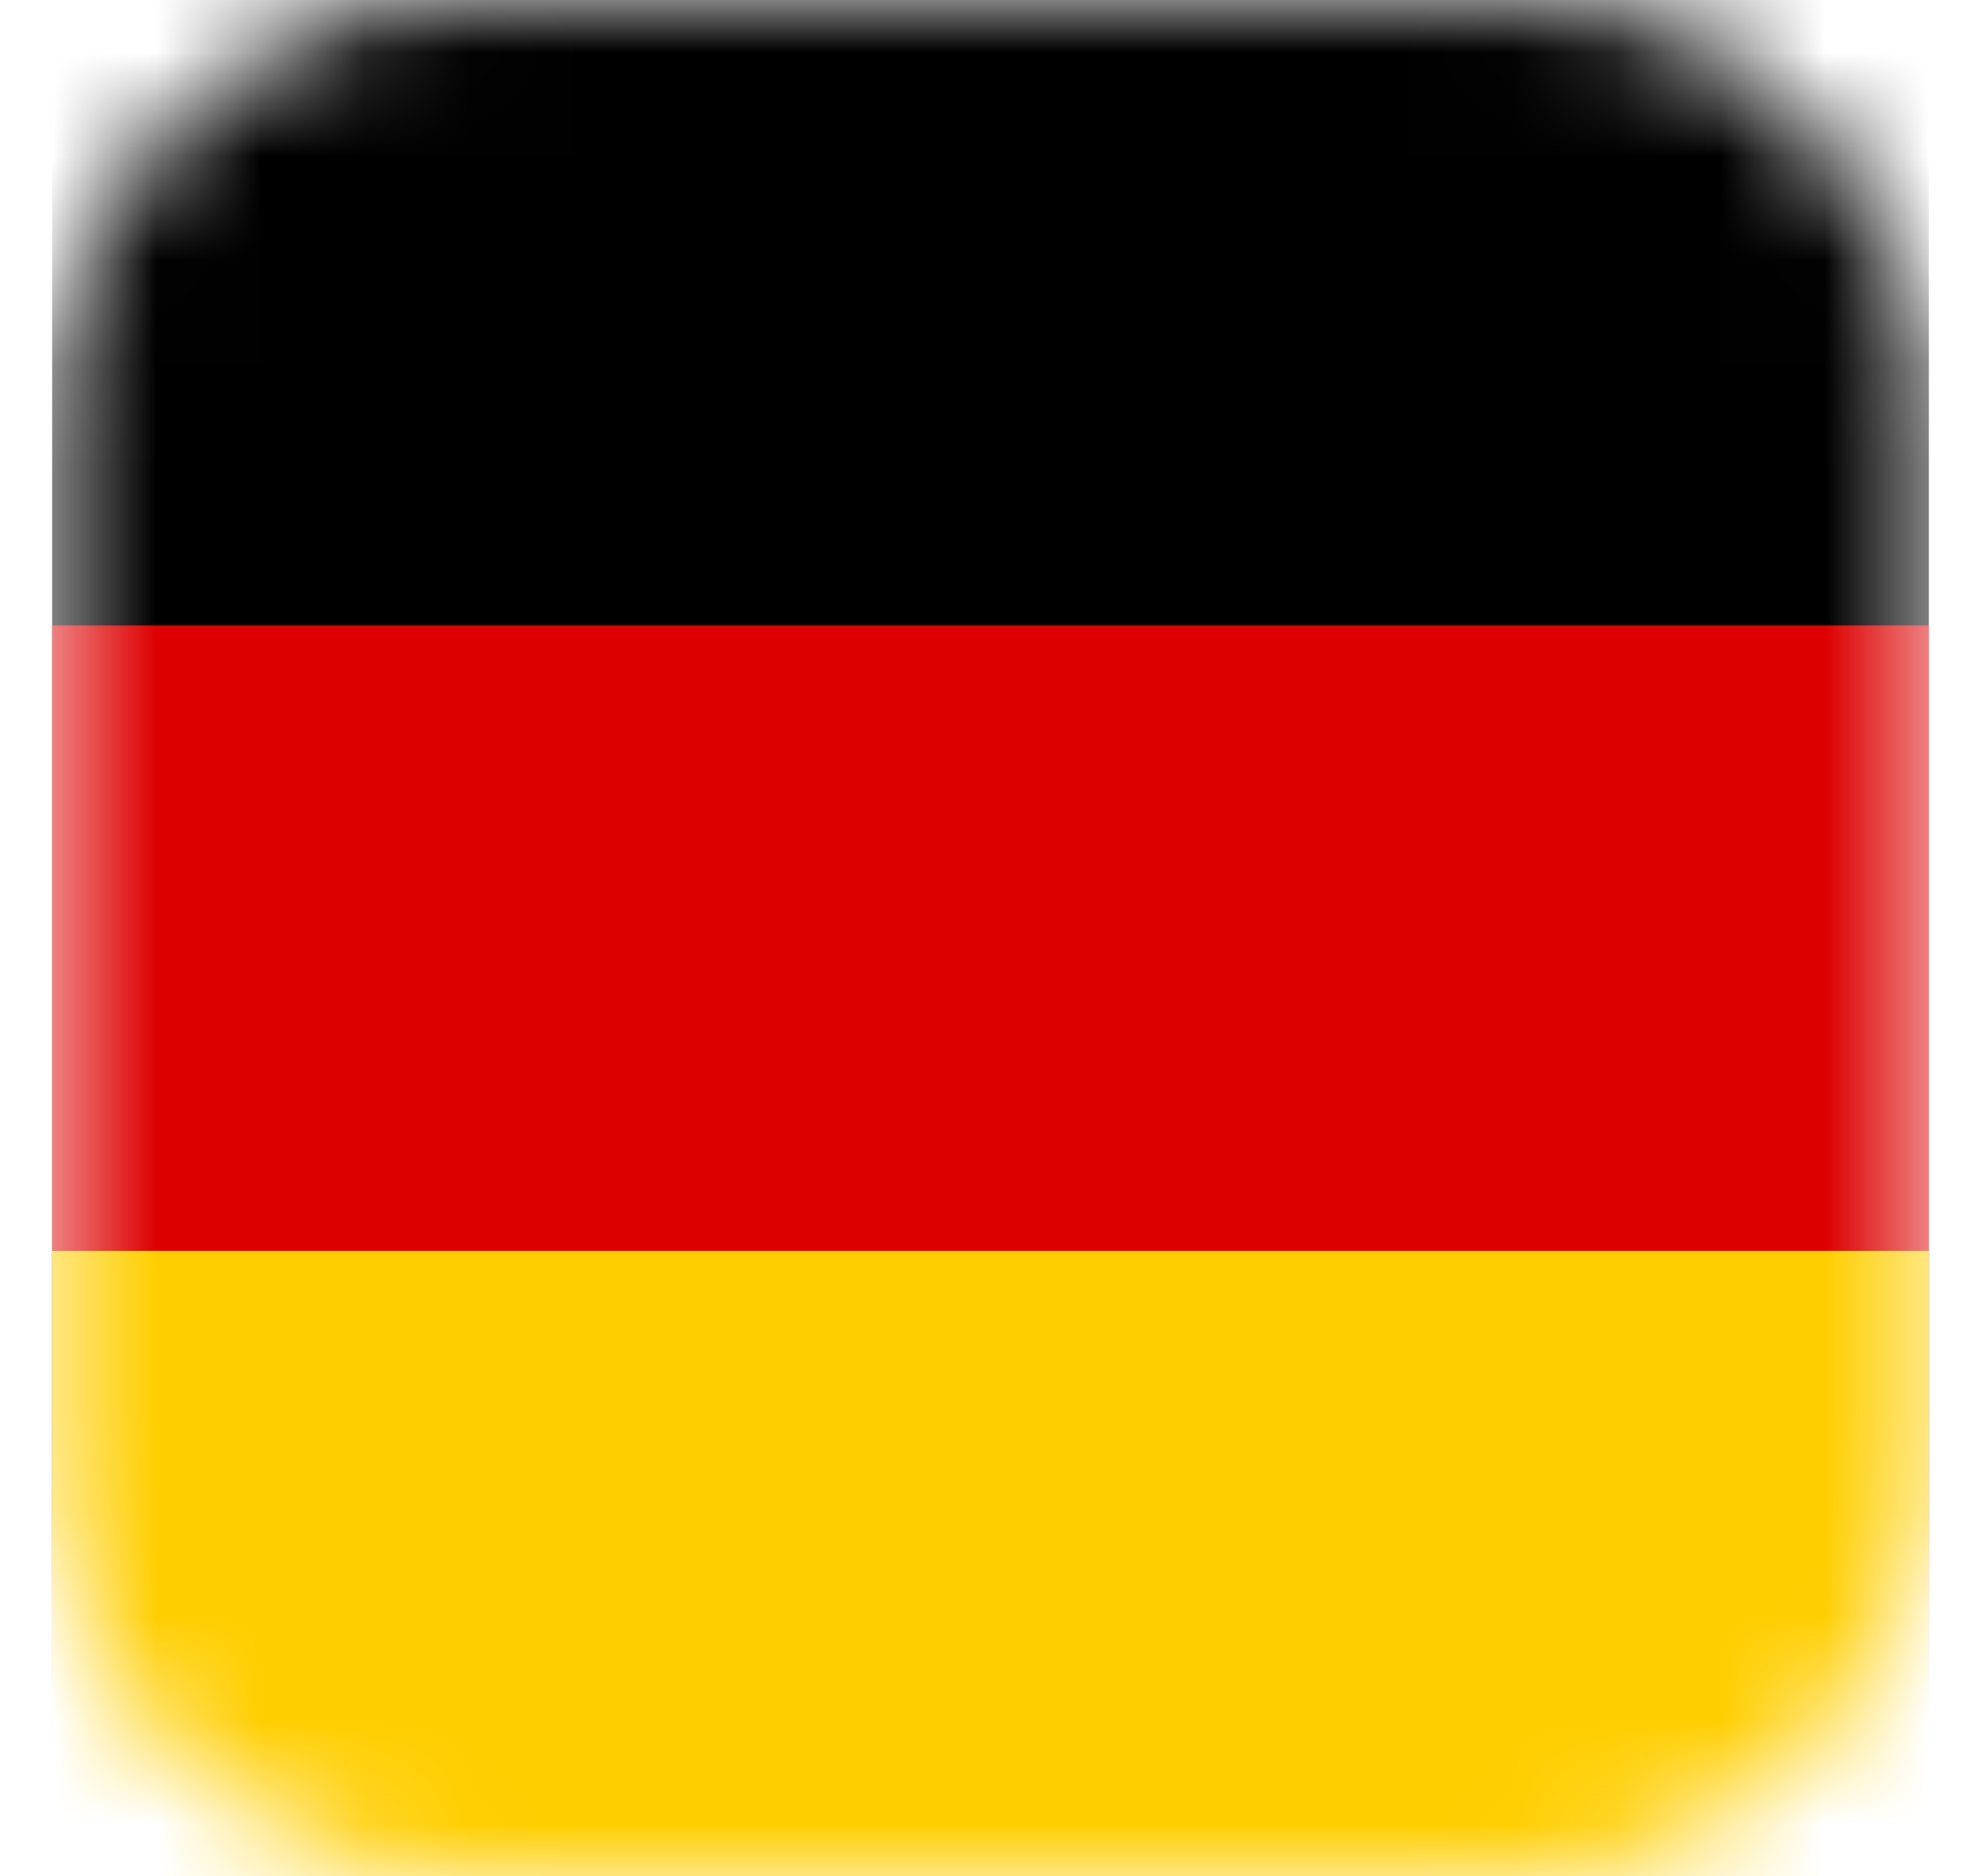 <svg width="19" height="18" viewBox="0 0 19 18" fill="none" xmlns="http://www.w3.org/2000/svg">
<mask id="mask0_13565_9271" style="mask-type:alpha" maskUnits="userSpaceOnUse" x="0" y="0" width="19" height="18">
<path d="M14.5 0H4.5C2.291 0 0.5 1.791 0.5 4V14C0.5 16.209 2.291 18 4.5 18H14.5C16.709 18 18.5 16.209 18.5 14V4C18.5 1.791 16.709 0 14.5 0Z" fill="black"/>
</mask>
<g mask="url(#mask0_13565_9271)">
<path d="M18.5 0H0.5V18H18.5V0Z" fill="black"/>
<path d="M18.5 6H0.5V18H18.5V6Z" fill="#DD0000"/>
<path d="M18.5 12H0.5V18H18.5V12Z" fill="#FFCE00"/>
</g>
</svg>
